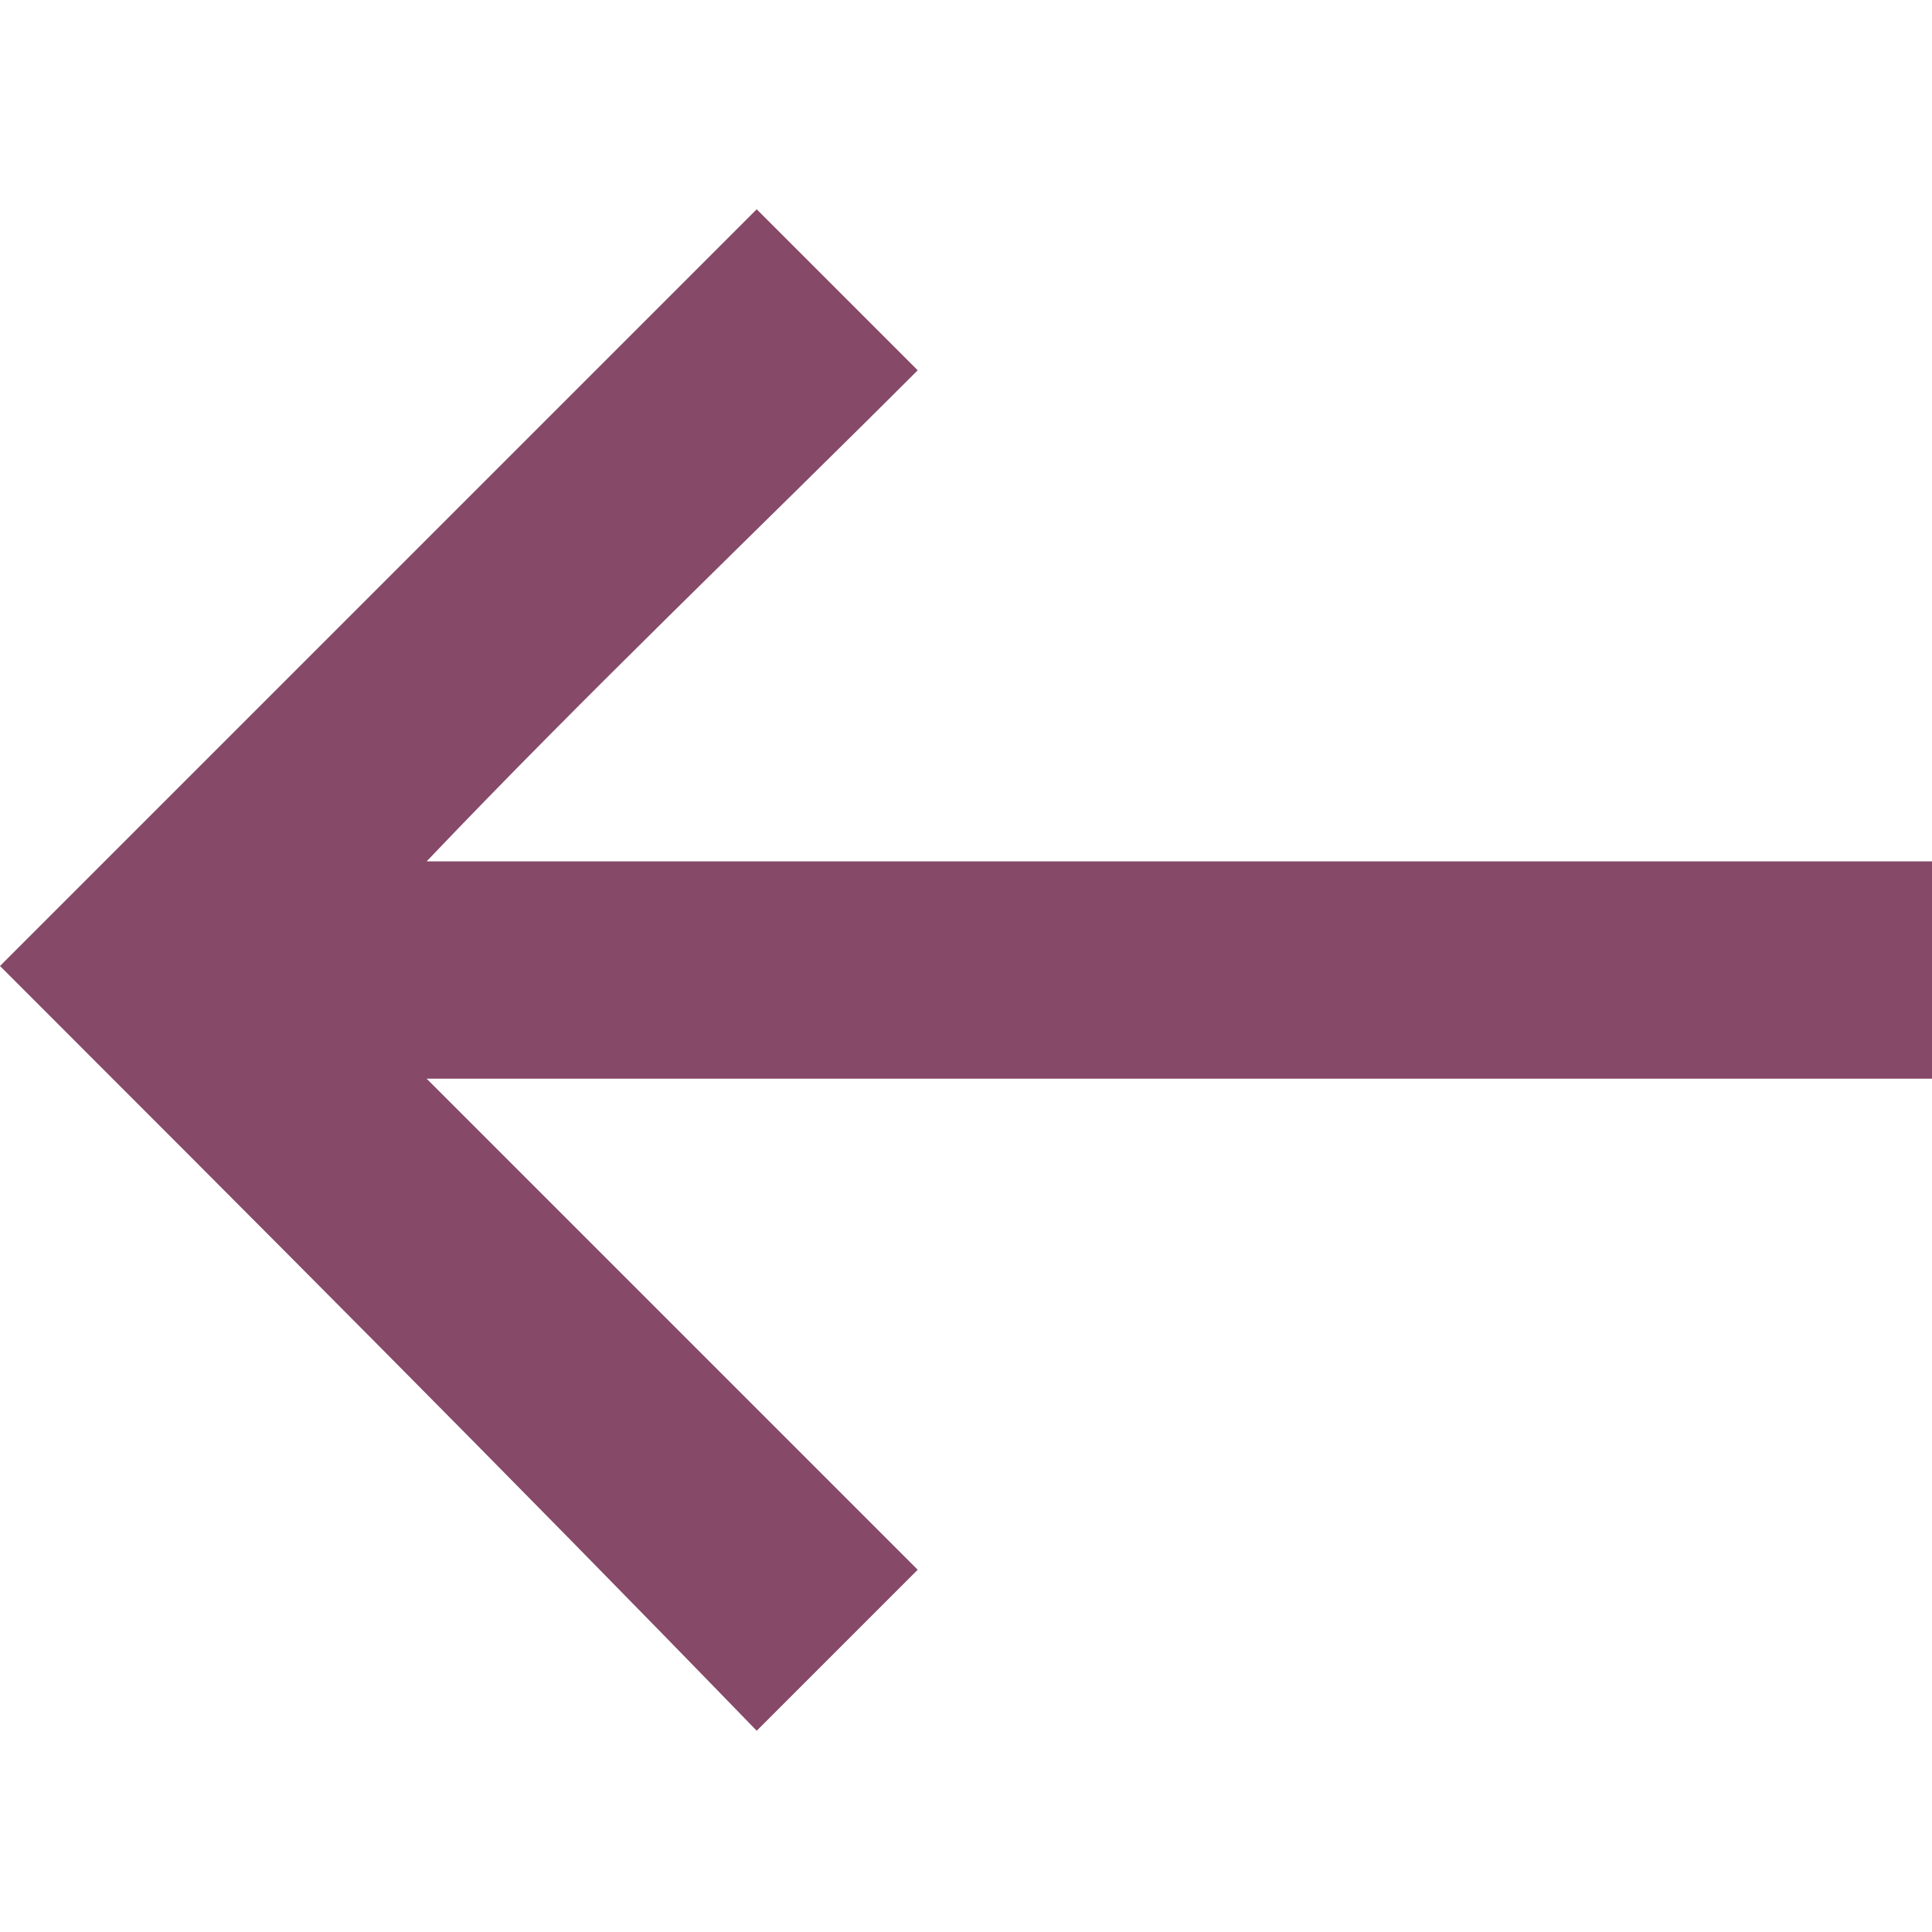 <?xml version="1.0" encoding="utf-8"?>
<!-- Generator: Adobe Illustrator 27.1.1, SVG Export Plug-In . SVG Version: 6.00 Build 0)  -->
<svg version="1.1" id="Calque_1" xmlns="http://www.w3.org/2000/svg" xmlns:xlink="http://www.w3.org/1999/xlink" x="0px" y="0px"
	 viewBox="0 0 24 24" style="enable-background:new 0 0 24 24;" xml:space="preserve">
<style type="text/css">
	.st0{fill:#864968;}
</style>
<g id="_x23_000000ff">
	<path class="st0" d="M5.3,10.7c6.2,0,12.5,0,18.7,0c0,0.9,0,1.8,0,2.7c-6.2,0-12.5,0-18.7,0c2,2,4,4,6.1,6.1c-0.7,0.7-1.3,1.3-2,2
		C6.3,18.3,3.1,15.1,0,12c3.1-3.1,6.3-6.3,9.4-9.4c0.7,0.7,1.3,1.3,2,2C9.4,6.6,7.3,8.6,5.3,10.7z"/>
</g>
</svg>
